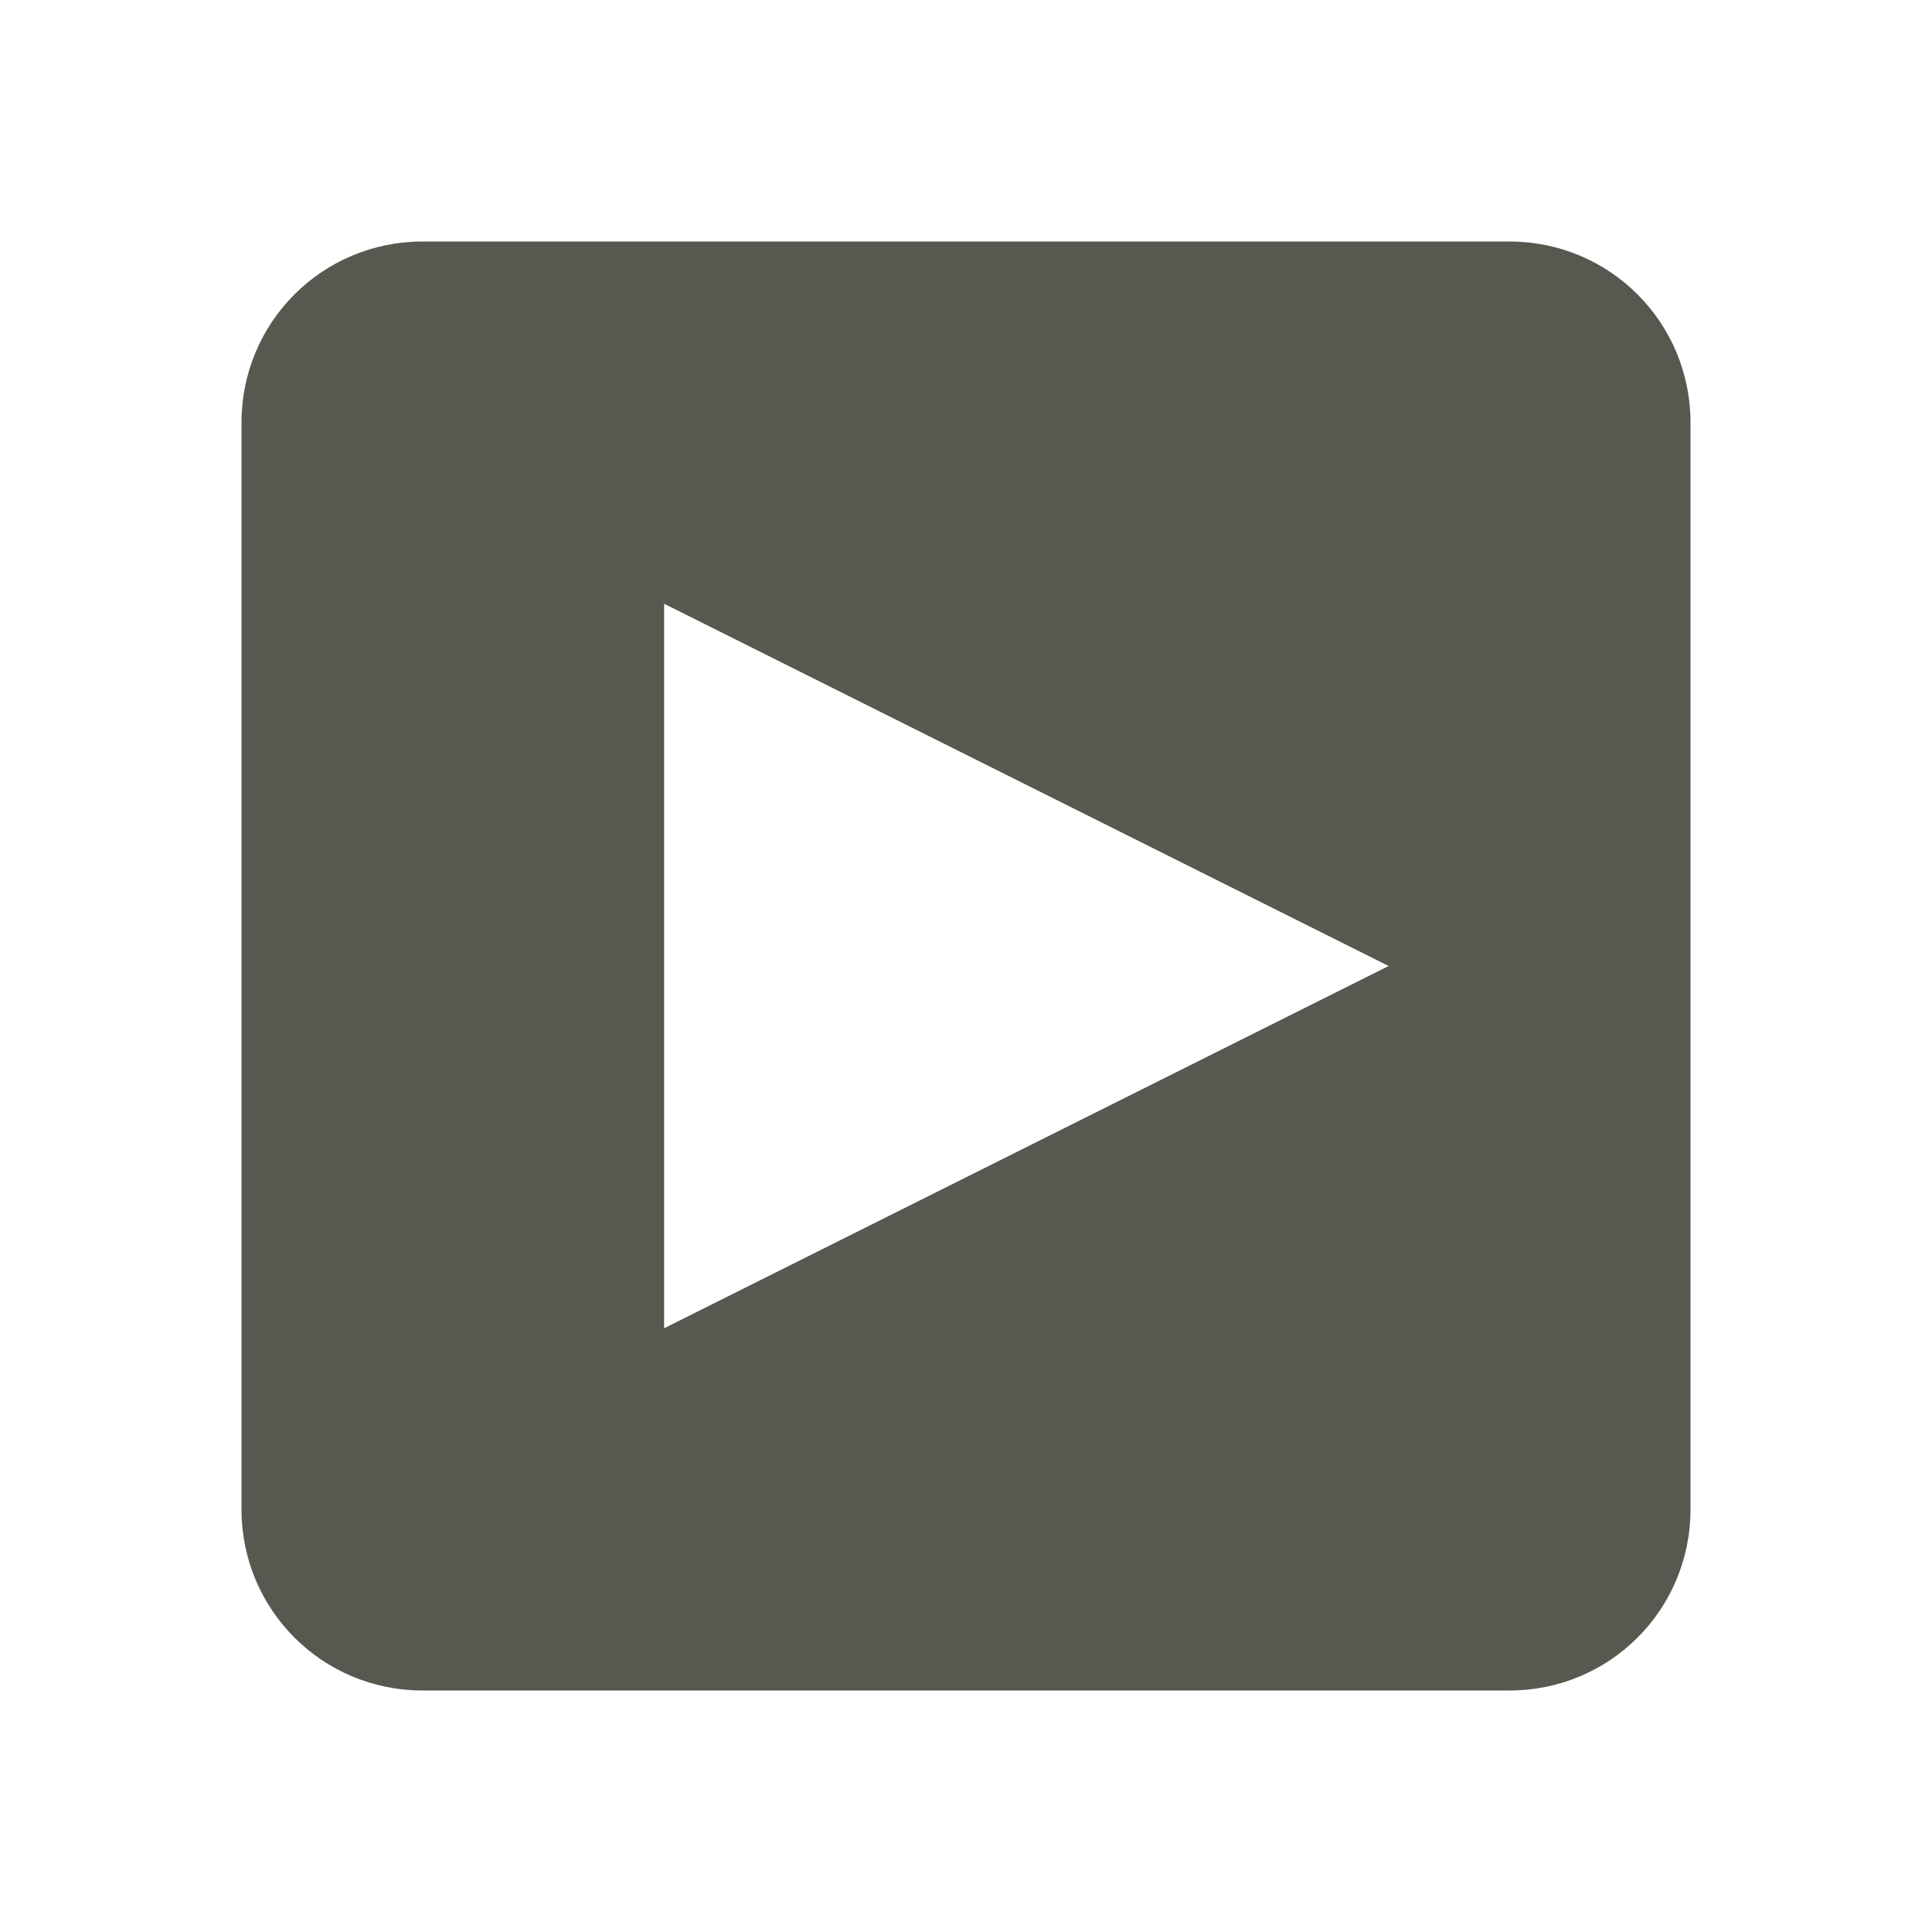 <svg xmlns="http://www.w3.org/2000/svg" width="32" height="32" version="1.1">
 <g id="22-22-media-playback-start" transform="translate(0,-22)">
  <rect style="opacity:0.001" width="22" height="22" x="0" y="0"/>
  <path style="fill:#57584f" transform="translate(0,-32)" d="m 5,35 c -1.108,0 -2,0.892 -2,2 v 6 6 c 0,1.108 0.892,2 2,2 h 6 6 c 1.108,0 2,-0.892 2,-2 v -6 -6 c 0,-1.108 -0.892,-2 -2,-2 h -6 z m 3,4 8,4 -8,4 z"/>
 </g>
 <g id="22-22-media-skip-forward" transform="translate(42,-22)">
  <rect style="opacity:0.001" width="22" height="22" x="22" y="0"/>
  <path style="fill:#57584f" transform="translate(-10,-32)" d="m 37,35 c -1.108,0 -2,0.892 -2,2 v 6 6 c 0,1.108 0.892,2 2,2 h 6 6 c 1.108,0 2,-0.892 2,-2 v -6 -6 c 0,-1.108 -0.892,-2 -2,-2 h -6 z m 2,4 6,3.5 V 39 h 2 v 4 4 H 45 V 43.5 L 39,47 Z"/>
 </g>
 <g id="22-22-media-playback-pause" transform="translate(27,-46)">
  <rect style="opacity:0.001" width="22" height="22" x="165" y="24"/>
  <path style="fill:#57584f" transform="translate(5,-8)" d="m 165,35 c -1.108,0 -2,0.892 -2,2 v 6 6 c 0,1.108 0.892,2 2,2 h 6 6 c 1.108,0 2,-0.892 2,-2 v -6 -6 c 0,-1.108 -0.892,-2 -2,-2 h -6 z m 2,4 h 3 v 8 h -3 z m 5,0 h 3 v 8 h -3 z"/>
 </g>
 <g id="22-22-media-playback-stop" transform="translate(-27,-46)">
  <rect style="opacity:0.001" width="22" height="22" x="187" y="24"/>
  <path style="fill:#57584f" transform="translate(-5,-8)" d="m 197,35 c -1.108,0 -2,0.892 -2,2 v 6 6 c 0,1.108 0.892,2 2,2 h 6 6 c 1.108,0 2,-0.892 2,-2 v -6 -6 c 0,-1.108 -0.892,-2 -2,-2 h -6 z m 2,4 h 2 4 2 v 8 h -2 -4 -2 z"/>
 </g>
 <g id="22-22-media-record" transform="translate(102,-22)">
  <rect style="opacity:0.001" width="22" height="22" x="154" y="0"/>
  <path style="fill:#a6e12d" transform="translate(-102,-32)" d="m 261,35 c -1.108,0 -2,0.892 -2,2 v 6 6 c 0,1.108 0.892,2 2,2 h 6 6 c 1.108,0 2,-0.892 2,-2 v -6 -6 c 0,-1.108 -0.892,-2 -2,-2 h -6 z m 6,4 a 4,4 0 0 1 4,4 4,4 0 0 1 -4,4 4,4 0 0 1 -4,-4 4,4 0 0 1 4,-4 z"/>
 </g>
 <g id="22-22-media-eject" transform="translate(-7,-46)">
  <rect style="opacity:0.001" width="22" height="22" x="231" y="24"/>
  <path style="fill:#57584f" transform="translate(7,-8)" d="m 229,35 c -1.108,0 -2,0.892 -2,2 v 6 6 c 0,1.108 0.892,2 2,2 h 6 6 c 1.108,0 2,-0.892 2,-2 v -6 -6 c 0,-1.108 -0.892,-2 -2,-2 h -6 z m 6,3 4,4 v 1 h -8 v -1 z m -4,7 h 8 v 2 h -8 z"/>
 </g>
 <g id="22-22-media-seek-forward" transform="translate(106,-22)">
  <rect style="opacity:0.001" width="22" height="22" x="22" y="0"/>
  <path style="fill:#57584f" transform="translate(-74,-32)" d="m 101,35 c -1.108,0 -2,0.892 -2,2 v 6 6 c 0,1.108 0.892,2 2,2 h 6 6 c 1.108,0 2,-0.892 2,-2 v -6 -6 c 0,-1.108 -0.892,-2 -2,-2 h -6 z m 1,4 5,3 v -3 l 6,4 -6,4 v -3 l -5,3 v -4 z"/>
 </g>
 <g id="22-22-media-skip-backward" transform="matrix(-1,0,0,1,76,-22)">
  <rect style="opacity:0.001" width="22" height="22" x="22" y="0"/>
  <path style="fill:#57584f" transform="matrix(-1,0,0,1,108,-32)" d="m 69,35 c -1.108,0 -2,0.892 -2,2 v 6 6 c 0,1.108 0.892,2 2,2 h 6 6 c 1.108,0 2,-0.892 2,-2 v -6 -6 c 0,-1.108 -0.892,-2 -2,-2 h -6 z m 2,4 h 2 v 3.5 L 79,39 v 8 L 73,43.5 V 47 h -2 v -4 z"/>
 </g>
 <g id="22-22-media-seek-backward" transform="matrix(-1,0,0,1,140,-22)">
  <rect style="opacity:0.001" width="22" height="22" x="22" y="0"/>
  <path style="fill:#57584f" transform="matrix(-1,0,0,1,172,-32)" d="m 133,35 c -1.108,0 -2,0.892 -2,2 v 6 6 c 0,1.108 0.892,2 2,2 h 6 6 c 1.108,0 2,-0.892 2,-2 v -6 -6 c 0,-1.108 -0.892,-2 -2,-2 h -6 z m 6,4 v 3 l 5,-3 v 4 4 l -5,-3 v 3 l -6,-4 z"/>
 </g>
 <g id="22-22-media-playback-playing" transform="translate(0,-44)">
  <rect style="opacity:0.001" width="22" height="22" x="0" y="0"/>
  <path style="fill:#57584f" transform="translate(0,-54)" d="m 5,57 c -1.108,0 -2,0.892 -2,2 v 6 6 c 0,1.108 0.892,2 2,2 h 6 6 c 1.108,0 2,-0.892 2,-2 v -6 -6 c 0,-1.108 -0.892,-2 -2,-2 h -6 z m 3,4 8,4 -8,4 z"/>
 </g>
 <g id="22-22-media-playback-paused" transform="translate(27,-68)">
  <rect style="opacity:0.001" width="22" height="22" x="165" y="24"/>
  <path style="fill:#57584f" transform="translate(5,-30)" d="m 165,57 c -1.108,0 -2,0.892 -2,2 v 6 6 c 0,1.108 0.892,2 2,2 h 6 6 c 1.108,0 2,-0.892 2,-2 v -6 -6 c 0,-1.108 -0.892,-2 -2,-2 h -6 z m 2,4 h 3 v 8 h -3 z m 5,0 h 3 v 8 h -3 z"/>
 </g>
 <g id="22-22-media-playback-stopped" transform="translate(-27,-68)">
  <rect style="opacity:0.001" width="22" height="22" x="187" y="24"/>
  <path style="fill:#57584f" transform="translate(-5,-30)" d="m 197,57 c -1.108,0 -2,0.892 -2,2 v 6 6 c 0,1.108 0.892,2 2,2 h 6 6 c 1.108,0 2,-0.892 2,-2 v -6 -6 c 0,-1.108 -0.892,-2 -2,-2 h -6 z m 2,4 h 2 4 2 v 8 h -2 -4 -2 z"/>
 </g>
 <g id="media-playback-start">
  <rect style="opacity:0.001" width="32" height="32" x="0" y="0"/>
  <path style="fill:#57584f" d="M 7,4 C 5.338,4 4,5.338 4,7 v 9 9 c 0,1.662 1.338,3 3,3 h 9 9 c 1.662,0 3,-1.338 3,-3 V 16 7 C 28,5.338 26.662,4 25,4 h -9 z m 4,6 12,6 -12,6 z"/>
 </g>
 <g id="media-skip-forward" transform="translate(64)">
  <rect style="opacity:0.001" width="32" height="32" x="0" y="0"/>
  <path style="fill:#57584f" d="M 7,4 C 5.338,4 4,5.338 4,7 V 16 25 c 0,1.662 1.338,3 3,3 H 16 25 c 1.662,0 3,-1.338 3,-3 V 16 7 C 28,5.338 26.662,4 25,4 H 16 Z M 10,10 19,15.25 V 10 h 3 V 16 22 h -3 V 16.75 l -9,5.25 z"/>
 </g>
 <g id="media-skip-backward" transform="matrix(-1,0,0,1,64,5e-7)">
  <rect style="opacity:0.001" width="32" height="32" x="0" y="0"/>
  <path style="fill:#57584f" d="M 7,4 C 5.338,4 4,5.338 4,7 V 16 25 c 0,1.662 1.338,3 3,3 H 16 25 c 1.662,0 3,-1.338 3,-3 V 16 7 C 28,5.338 26.662,4 25,4 H 16 Z M 10,10 19,15.25 V 10 h 3 V 16 22 h -3 V 16.75 l -9,5.25 z"/>
 </g>
 <g id="media-seek-forward" transform="translate(128)">
  <rect style="opacity:0.001" width="32" height="32" x="0" y="0"/>
  <path style="fill:#57584f" d="M 7,4 C 5.338,4 4,5.338 4,7 v 9 9 c 0,1.662 1.338,3 3,3 h 9 9 c 1.662,0 3,-1.338 3,-3 V 16 7 C 28,5.338 26.662,4 25,4 h -9 z m 2,6 7,4.666 V 14.5 10 l 9,6 -9,6 V 17.5 17.334 L 9,22 Z"/>
 </g>
 <g id="media-seek-backward" transform="matrix(-1,0,0,1,128,0)">
  <rect style="opacity:0.001" width="32" height="32" x="0" y="0"/>
  <path style="fill:#57584f" d="M 7,4 C 5.338,4 4,5.338 4,7 v 9 9 c 0,1.662 1.338,3 3,3 h 9 9 c 1.662,0 3,-1.338 3,-3 V 16 7 C 28,5.338 26.662,4 25,4 h -9 z m 2,6 7,4.666 V 14.5 10 l 9,6 -9,6 V 17.5 17.334 L 9,22 Z"/>
 </g>
 <g id="media-playback-pause" transform="translate(192)">
  <rect style="opacity:0.001" width="32" height="32" x="0" y="0"/>
  <path style="fill:#57584f" d="m 7,4 c -1.662,0 -3,1.338 -3,3 V 16 25 c 0,1.662 1.338,3 3,3 H 16 25 c 1.662,0 3,-1.338 3,-3 V 16 7 c 0,-1.662 -1.338,-3 -3,-3 H 16 Z M 10,10 H 14 V 22 H 10 Z m 8,0 h 4 V 22 h -4 z"/>
 </g>
 <g id="media-playback-stop" transform="translate(160)">
  <rect style="opacity:0.001" width="32" height="32" x="0" y="0"/>
  <path style="fill:#57584f" d="m 7,4 c -1.662,0 -3,1.338 -3,3 V 16 25 c 0,1.662 1.338,3 3,3 H 16 25 c 1.662,0 3,-1.338 3,-3 V 16 7 c 0,-1.662 -1.338,-3 -3,-3 H 16 Z M 10,10 h 3 6 3 V 22 h -3 H 13 10 Z"/>
 </g>
 <g id="media-eject" transform="translate(224)">
  <rect style="opacity:0.001" width="32" height="32" x="0" y="0"/>
  <path style="fill:#57584f" d="m 7,4 c -1.662,0 -3,1.338 -3,3 V 16 25 c 0,1.662 1.338,3 3,3 H 16 25 C 26.662,28 28,26.662 28,25 V 16 7 c 0,-1.662 -1.338,-3 -3,-3 H 16 Z M 16,8.5 22,14.5 V 16 H 10 V 14.5 Z M 10,19 H 22 v 3 H 10 Z"/>
 </g>
 <g id="media-record" transform="translate(256)">
  <rect style="opacity:0.001" width="32" height="32" x="0" y="0"/>
  <path style="fill:#a6e12d" d="m 7,4 c -1.662,0 -3,1.338 -3,3 V 16 25 c 0,1.662 1.338,3 3,3 h 9 9 C 26.662,28 28,26.662 28,25 V 16 7 c 0,-1.662 -1.338,-3 -3,-3 h -9 z M 16,10 A 6,6 0 0 1 22,16 a 6,6 0 0 1 -6,6 6,6 0 0 1 -6,-6 6,6 0 0 1 6,-6 z"/>
 </g>
 <g id="media-playback-stopped" transform="translate(160,32)">
  <rect style="opacity:0.001" width="32" height="32" x="0" y="0"/>
  <path style="fill:#57584f" d="m 7,4 c -1.662,0 -3,1.338 -3,3 V 16 25 c 0,1.662 1.338,3 3,3 H 16 25 c 1.662,0 3,-1.338 3,-3 V 16 7 c 0,-1.662 -1.338,-3 -3,-3 H 16 Z M 10,10 h 3 6 3 V 22 h -3 H 13 10 Z"/>
 </g>
 <g id="media-playback-paused" transform="translate(192,32)">
  <rect style="opacity:0.001" width="32" height="32" x="0" y="0"/>
  <path style="fill:#57584f" d="m 7,4 c -1.662,0 -3,1.338 -3,3 V 16 25 c 0,1.662 1.338,3 3,3 H 16 25 c 1.662,0 3,-1.338 3,-3 V 16 7 c 0,-1.662 -1.338,-3 -3,-3 H 16 Z M 10,10 H 14 V 22 H 10 Z m 8,0 h 4 V 22 h -4 z"/>
 </g>
 <g id="media-playback-playing" transform="translate(0,32)">
  <rect style="opacity:0.001" width="32" height="32" x="0" y="0"/>
  <path style="fill:#57584f" d="M 7,4 C 5.338,4 4,5.338 4,7 v 9 9 c 0,1.662 1.338,3 3,3 h 9 9 c 1.662,0 3,-1.338 3,-3 V 16 7 C 28,5.338 26.662,4 25,4 h -9 z m 4,6 12,6 -12,6 z"/>
 </g>
</svg>
